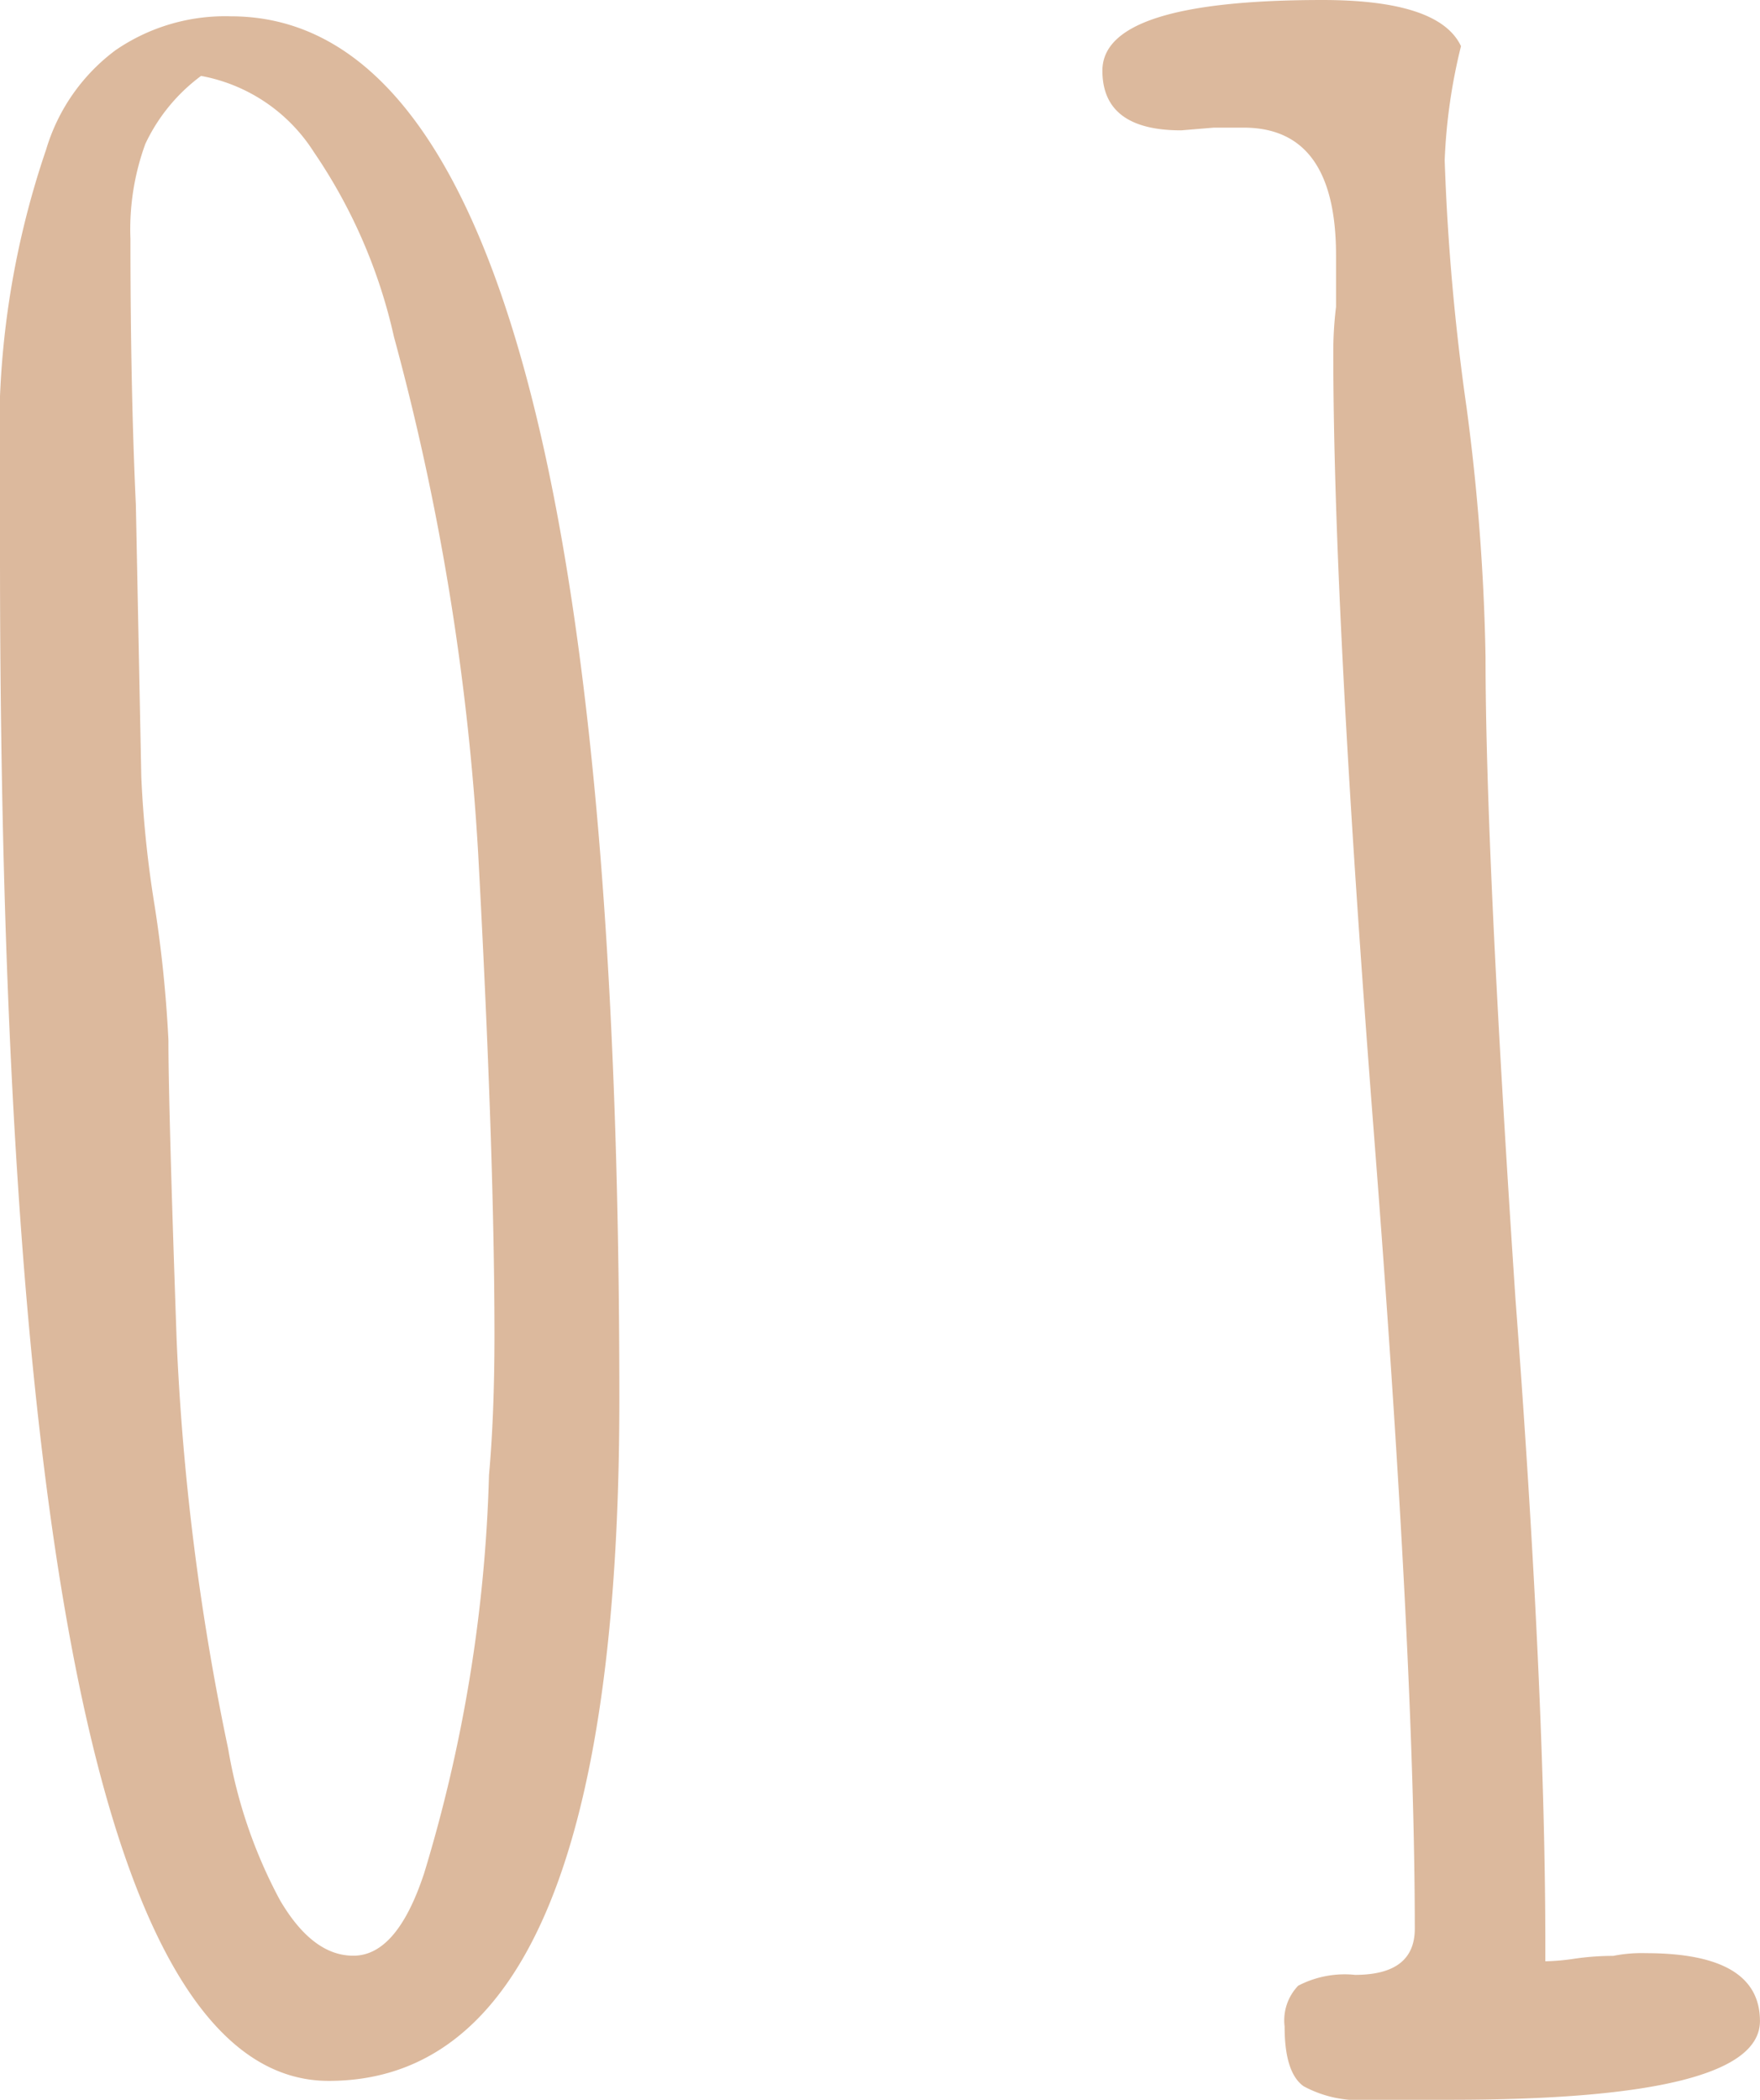 <svg xmlns="http://www.w3.org/2000/svg" width="40.221" height="47.987" viewBox="0 0 40.221 47.987">
  <g id="グループ_68" data-name="グループ 68" transform="translate(-899.945 -2016.954)">
    <path id="パス_70" data-name="パス 70" d="M739.916-788.553v-1.987a19.969,19.969,0,0,1,1.055-7.263,4.388,4.388,0,0,1,1.583-2.266,4.421,4.421,0,0,1,2.639-.776q8.876,0,8.877,31.6,0,15.583-6.643,15.582Q739.916-753.664,739.916-788.553Zm9.685,30.171a34.429,34.429,0,0,0,1.49-9.126q.123-1.365.125-3.166,0-4.159-.373-11.05a57.592,57.592,0,0,0-1.925-11.8,12.173,12.173,0,0,0-1.831-4.221,3.885,3.885,0,0,0-2.576-1.738,4.105,4.105,0,0,0-1.273,1.552,5.694,5.694,0,0,0-.341,2.173q0,3.415.124,6.084l.124,6.208a25.249,25.249,0,0,0,.31,2.979,29.047,29.047,0,0,1,.31,3.042q0,1.49.187,6.829a57.2,57.2,0,0,0,1.18,9.373,11.232,11.232,0,0,0,1.18,3.446q.745,1.273,1.676,1.273Q748.98-756.519,749.6-758.382Z" transform="translate(160.029 2818.172)" fill="#dcb99d"/>
    <path id="パス_71" data-name="パス 71" d="M770.01-753.706q-.435-.31-.434-1.366a1.143,1.143,0,0,1,.31-.931,2.3,2.3,0,0,1,1.3-.248q1.365,0,1.365-1.055,0-6.147-.931-18.128-.933-12.043-.931-17.879a8.335,8.335,0,0,1,.062-1.055v-1.18q0-2.917-2.111-2.918h-.683l-.745.062q-1.8,0-1.8-1.365,0-1.614,5.028-1.614,2.669,0,3.167,1.055a12.854,12.854,0,0,0-.373,2.607,52.4,52.4,0,0,0,.5,5.649,49.278,49.278,0,0,1,.434,5.712q0,4.409.683,14.651.683,9.064.683,14.775v.373a5.123,5.123,0,0,0,.683-.062,6.132,6.132,0,0,1,.869-.062,3.342,3.342,0,0,1,.745-.062q2.607,0,2.608,1.551,0,1.8-7.078,1.8H771.5A2.658,2.658,0,0,1,770.01-753.706Z" transform="translate(159.726 2818.337)" fill="#dcb99d"/>
  </g>
</svg>
